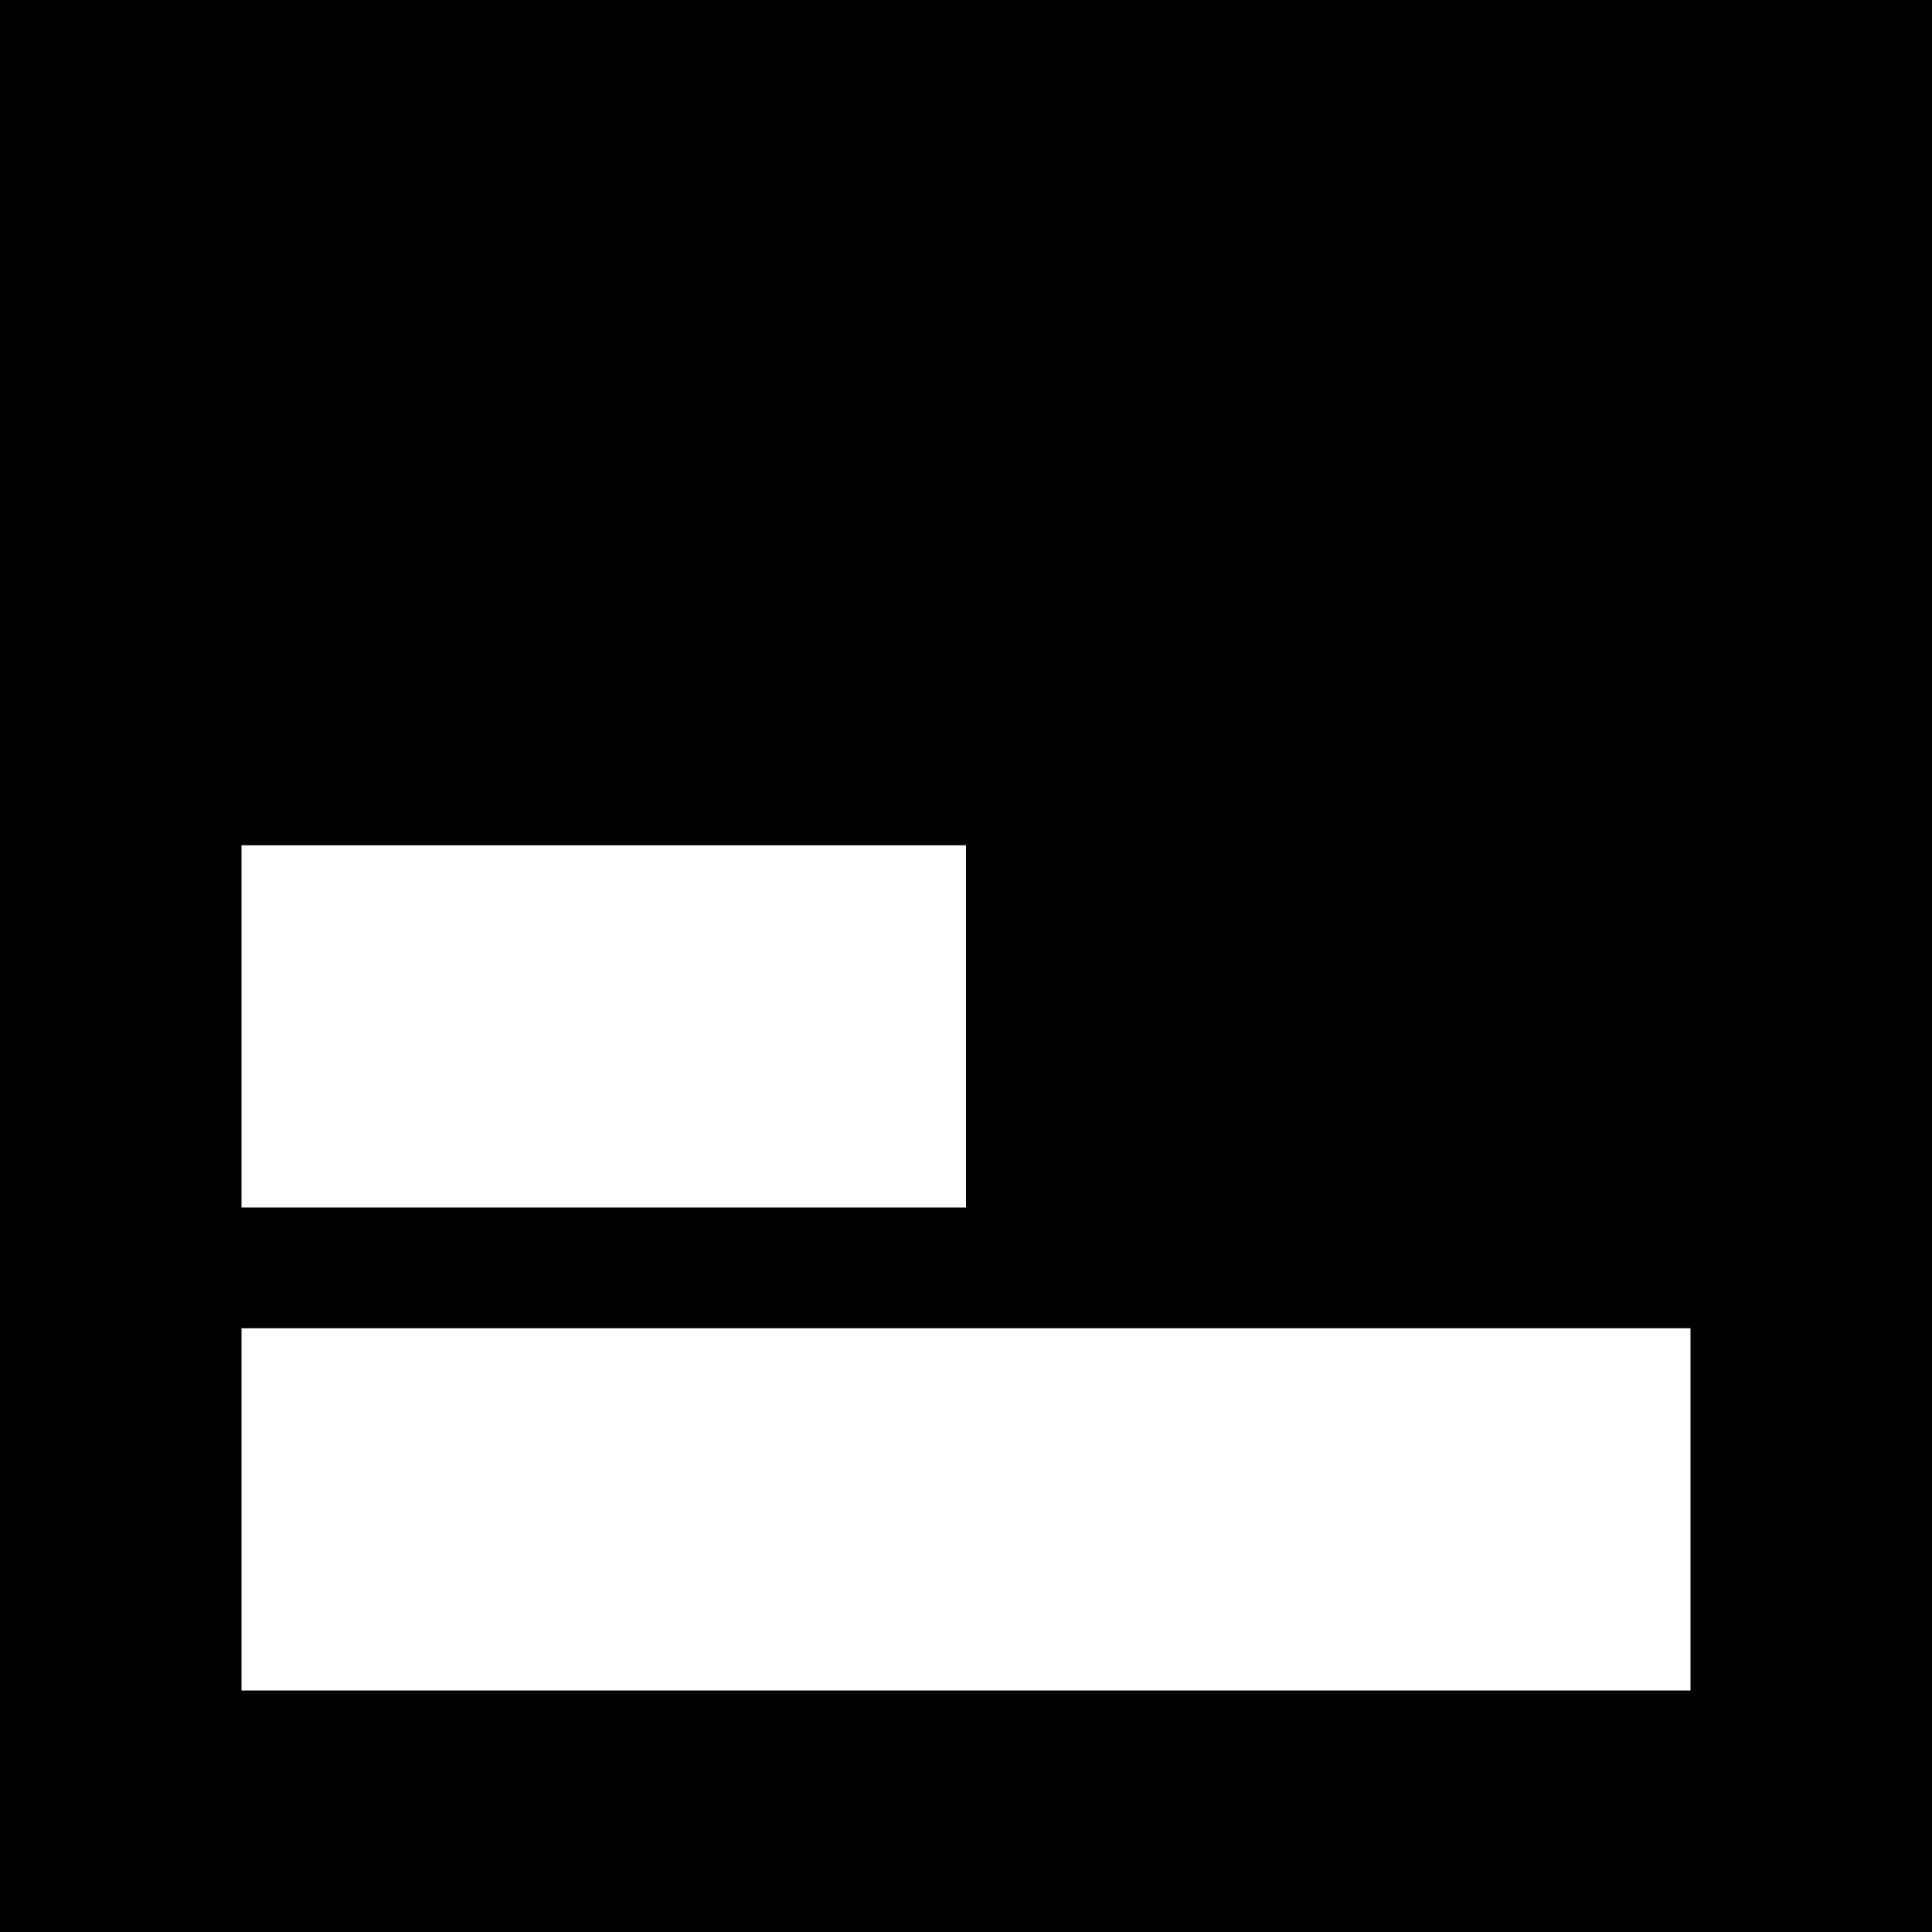 <svg width="16" height="16" viewBox="0 0 16 16" fill="none" xmlns="http://www.w3.org/2000/svg">
<rect width="16" height="16" fill="black"/>
<rect x="2" y="7" width="6" height="3" fill="white"/>
<rect x="2" y="11" width="12" height="3" fill="white"/>
</svg>
